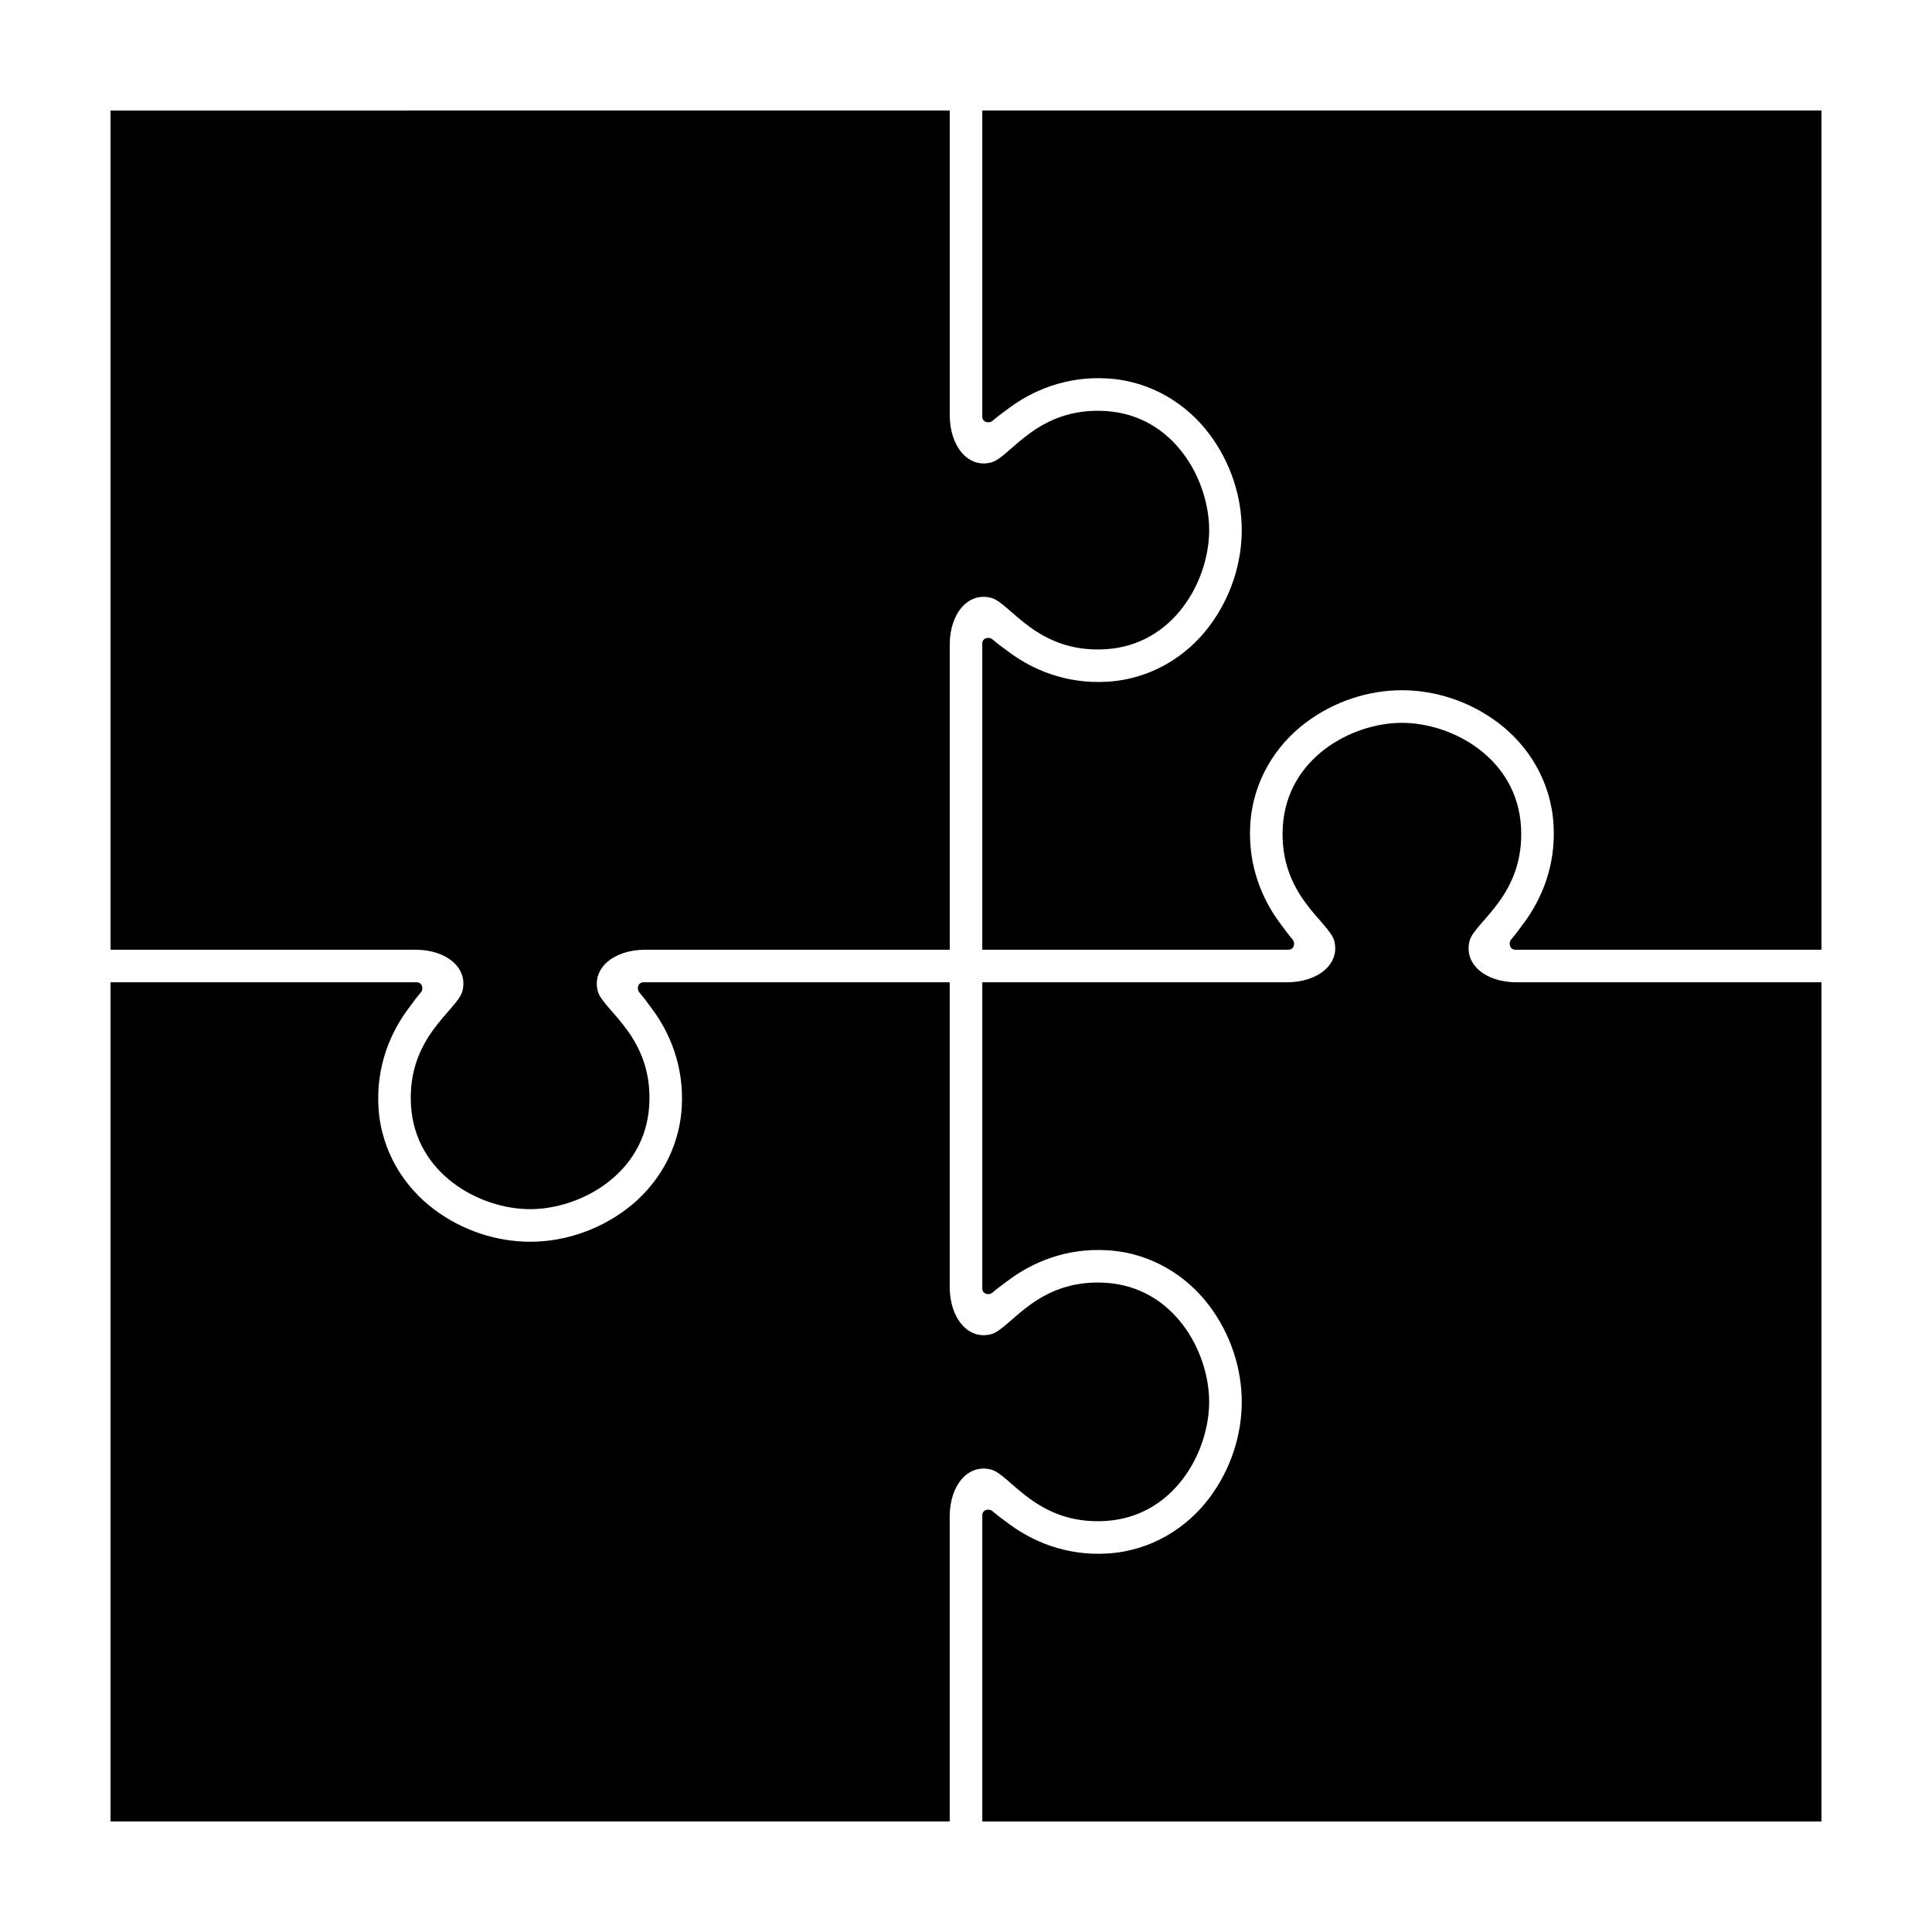 <?xml version="1.0" encoding="UTF-8"?>
<!-- Uploaded to: ICON Repo, www.svgrepo.com, Generator: ICON Repo Mixer Tools -->
<svg fill="#000000" width="800px" height="800px" version="1.1" viewBox="144 144 512 512" xmlns="http://www.w3.org/2000/svg">
 <g>
  <path d="m626.71 173.29v222.39h-81.152c-1.469 0-1.867-1.762-1.113-2.668 1.176-1.406 1.68-2.031 3.719-4.852 4.082-5.637 8.207-14.359 7.539-25.613-0.695-11.695-6.859-21.09-14.594-26.941-7.734-5.852-16.902-8.688-25.594-8.688s-17.871 2.836-25.605 8.688c-7.734 5.852-13.887 15.246-14.582 26.941-0.668 11.254 3.449 19.977 7.527 25.613 2.039 2.82 2.543 3.445 3.719 4.852 0.758 0.906 0.367 2.668-1.102 2.668h-81.16v-81.16c0-1.469 1.762-1.859 2.668-1.102 1.406 1.176 2.031 1.68 4.852 3.719 5.637 4.082 14.359 8.195 25.613 7.527 11.695-0.695 21.09-6.852 26.941-14.582 5.852-7.734 8.688-16.91 8.688-25.605 0-8.691-2.836-17.859-8.688-25.594-5.852-7.734-15.246-13.898-26.941-14.594-11.254-0.668-19.977 3.457-25.613 7.539-2.82 2.039-3.445 2.543-4.852 3.719-0.906 0.758-2.668 0.355-2.668-1.113v-81.152z"/>
  <path d="m515.52 335.56c13.355 0 30.48 9.348 31.559 27.508 1.078 18.16-12.277 25.184-13.617 30.25-1.609 6.09 4.09 11 12.438 11h80.809v222.39h-222.39v-81.156c0-1.469 1.754-1.863 2.656-1.109 1.406 1.176 2.035 1.684 4.852 3.723 5.637 4.082 14.367 8.199 25.621 7.531 11.695-0.695 21.086-6.856 26.938-14.586 5.852-7.734 8.691-16.906 8.691-25.598s-2.84-17.867-8.691-25.598c-5.852-7.734-15.242-13.891-26.938-14.586-11.254-0.668-19.984 3.449-25.621 7.531-2.82 2.039-3.445 2.547-4.852 3.723-0.906 0.758-2.656 0.359-2.656-1.109v-81.156h80.691c8.348 0 14.184-4.91 12.574-11-1.34-5.066-14.707-12.09-13.629-30.25 1.082-18.16 18.211-27.508 31.57-27.508z"/>
  <path d="m395.69 173.29v80.688c0 8.348 4.91 14.184 11 12.574 5.066-1.34 12.086-14.707 30.25-13.629 18.16 1.082 27.504 18.211 27.504 31.566s-9.34 30.488-27.504 31.566c-18.16 1.078-25.18-12.277-30.25-13.617-6.09-1.609-11 4.082-11 12.43v80.816h-80.699c-8.348 0-14.176 4.91-12.566 11 1.34 5.066 14.707 12.086 13.629 30.25-1.082 18.16-18.219 27.504-31.578 27.504-13.355 0-30.477-9.34-31.559-27.504-1.078-18.16 12.277-25.18 13.617-30.25 1.609-6.09-4.09-11-12.438-11h-80.805v-222.39z"/>
  <path d="m395.68 404.31v80.691c0 8.348 4.91 14.184 11 12.574 5.066-1.34 12.09-14.707 30.25-13.629 18.16 1.082 27.508 18.211 27.508 31.57 0 13.355-9.348 30.48-27.508 31.559-18.16 1.078-25.184-12.277-30.25-13.617-6.09-1.609-11 4.09-11 12.438v80.809h-222.39v-222.39h81.156c1.469 0 1.863 1.754 1.109 2.656-1.176 1.406-1.684 2.035-3.723 4.852-4.082 5.637-8.199 14.367-7.531 25.621 0.695 11.695 6.856 21.086 14.586 26.938 7.734 5.852 16.906 8.691 25.598 8.691 8.691 0 17.867-2.84 25.598-8.691 7.734-5.852 13.891-15.242 14.586-26.938 0.668-11.254-3.449-19.984-7.531-25.621-2.039-2.82-2.547-3.445-3.723-4.852-0.758-0.906-0.359-2.656 1.109-2.656z"/>
 </g>
</svg>